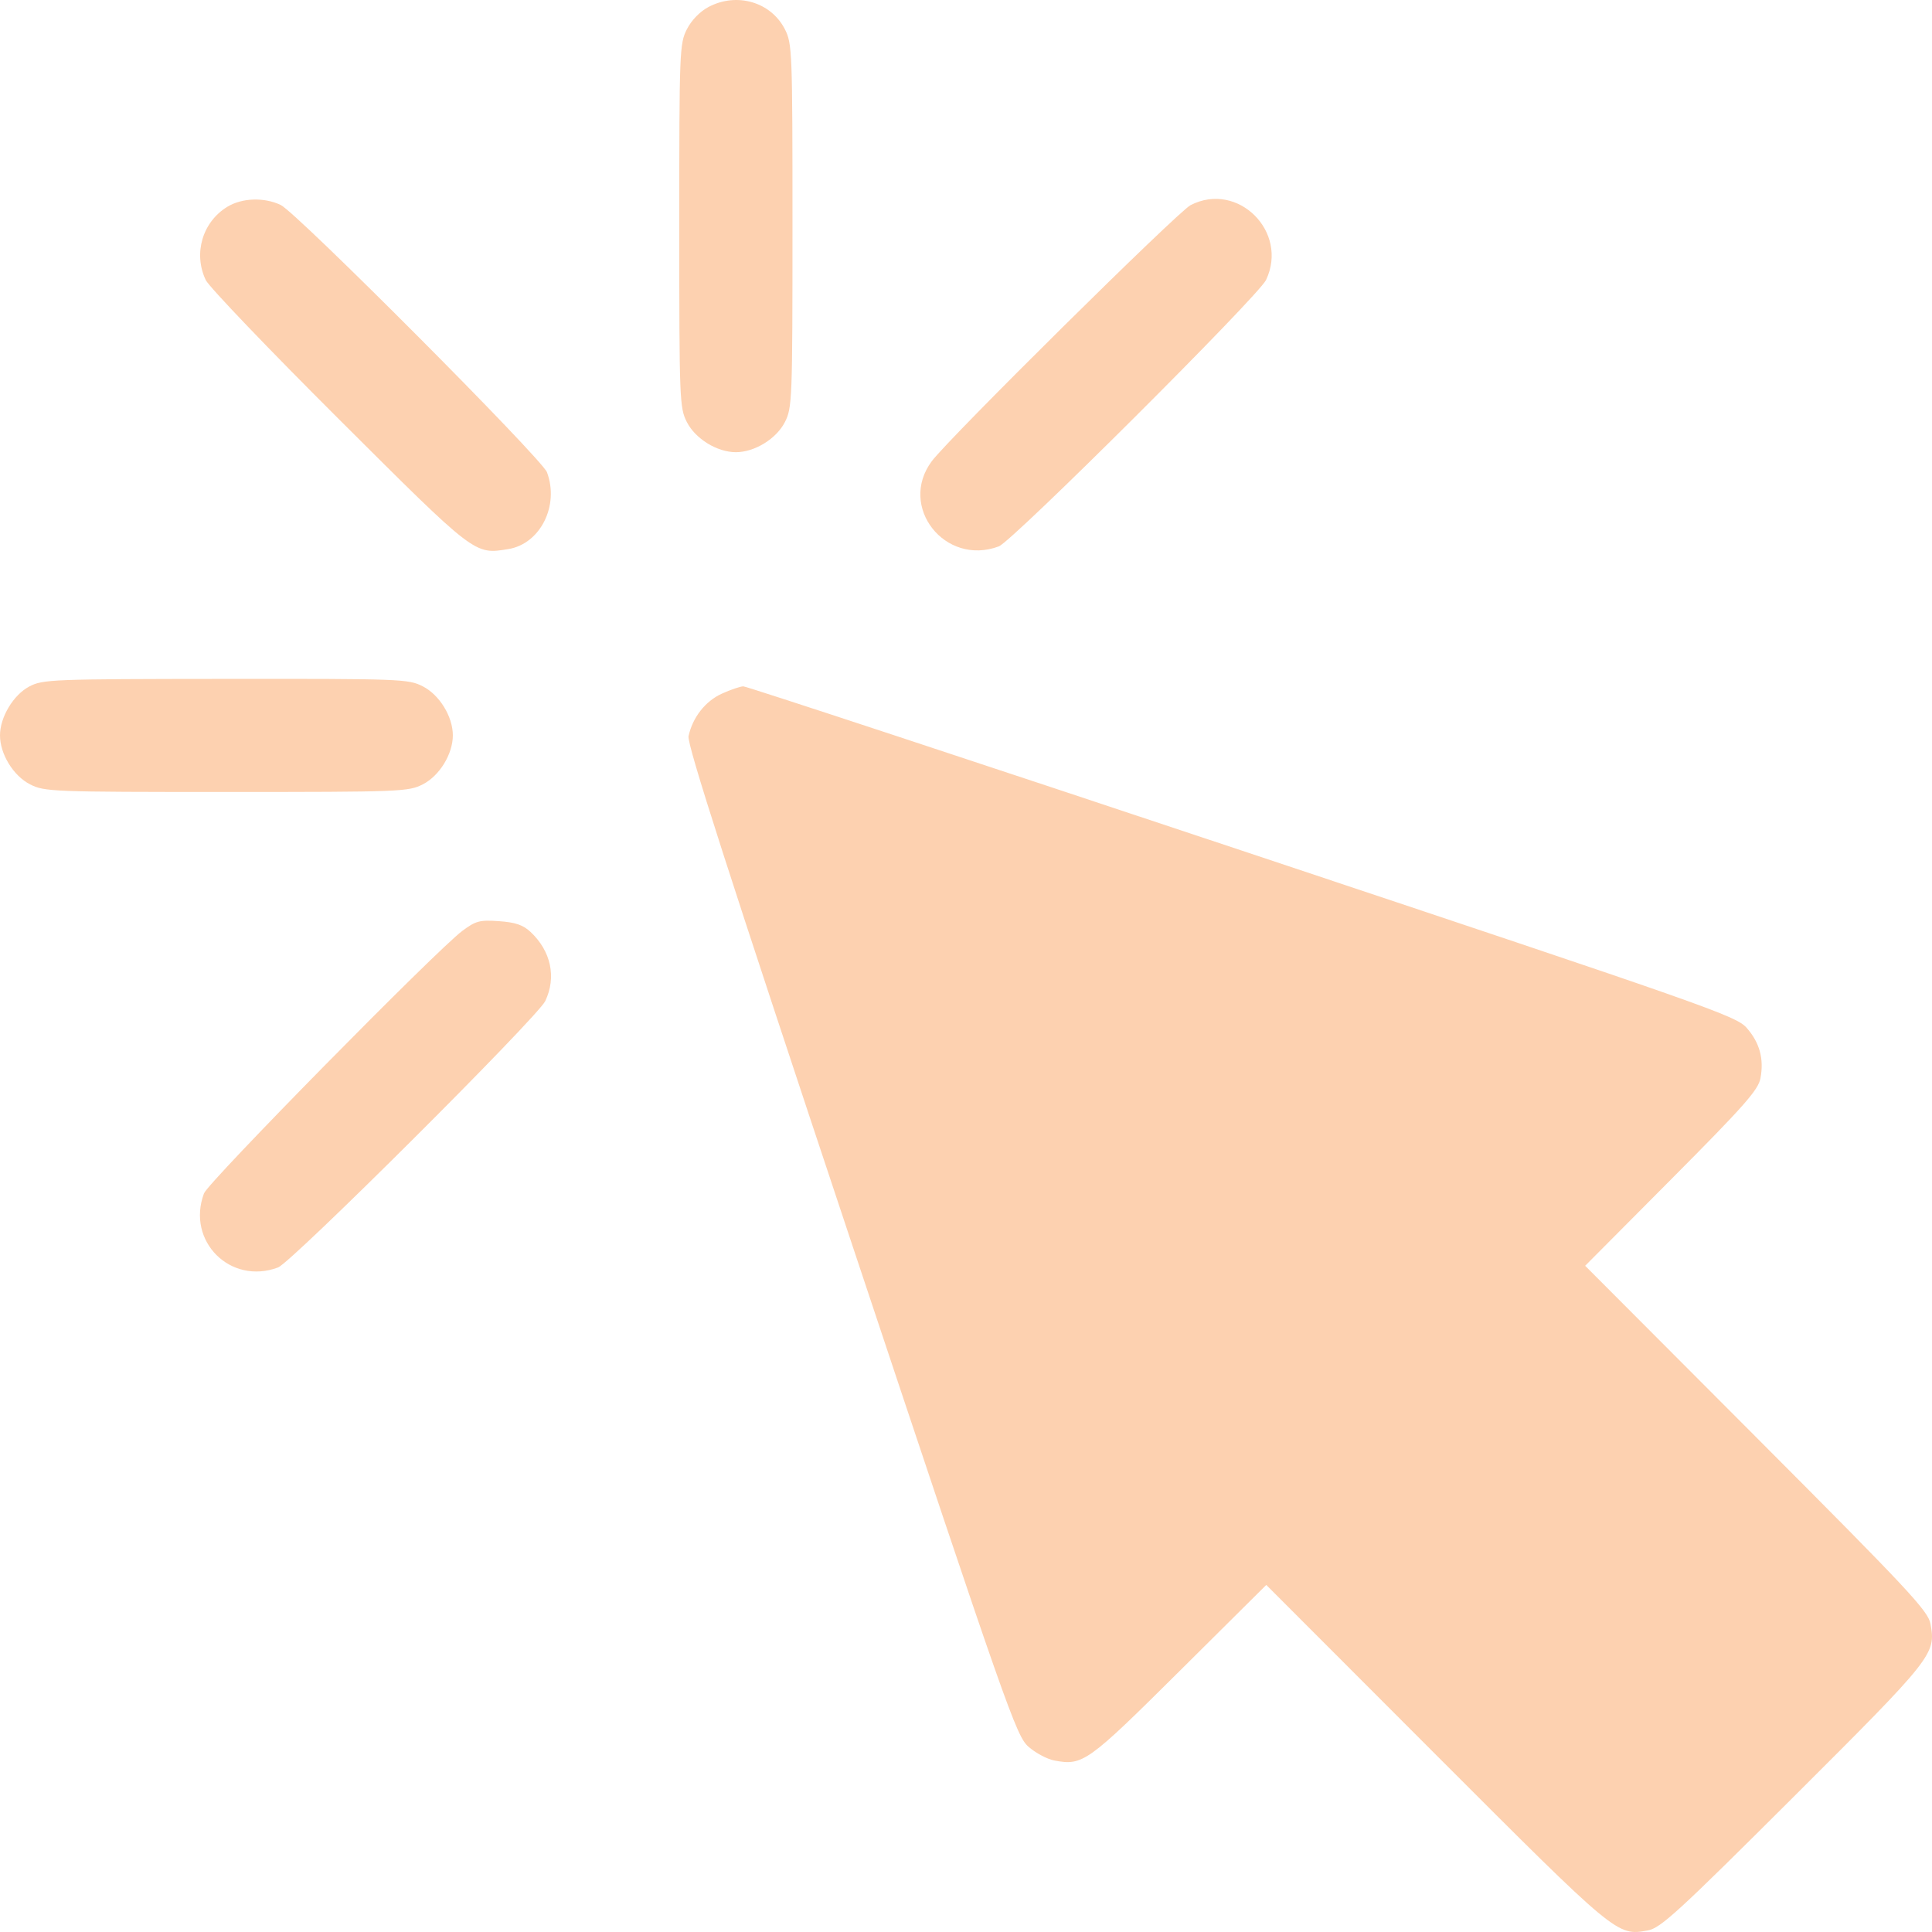 <?xml version="1.0" encoding="UTF-8"?> <svg xmlns="http://www.w3.org/2000/svg" width="179" height="179" viewBox="0 0 179 179" fill="none"> <path fill-rule="evenodd" clip-rule="evenodd" d="M65.648 0.644C64.849 1.066 64.067 1.871 63.638 2.713C62.962 4.038 62.934 4.752 62.934 20.91C62.934 37.074 62.962 37.781 63.638 39.107C64.43 40.659 66.444 41.896 68.179 41.896C69.914 41.896 71.928 40.659 72.72 39.107C73.396 37.781 73.424 37.074 73.424 20.91C73.424 4.745 73.396 4.039 72.72 2.712C71.43 0.182 68.271 -0.742 65.648 0.644ZM21.062 19.159C18.755 20.566 17.895 23.486 19.062 25.947C19.355 26.564 24.901 32.36 31.387 38.826C44.106 51.507 43.945 51.384 47.096 50.872C50.055 50.392 51.838 46.848 50.677 43.755C50.205 42.497 27.487 19.692 26.005 18.989C24.47 18.26 22.42 18.331 21.062 19.159ZM110.31 19.004C109.131 19.609 87.899 40.617 86.325 42.736C83.191 46.954 87.56 52.493 92.543 50.621C93.801 50.148 116.597 27.421 117.3 25.939C119.421 21.467 114.679 16.762 110.31 19.004ZM2.714 63.604C1.237 64.384 0 66.448 0 68.13C0 69.865 1.237 71.881 2.788 72.672C4.114 73.349 4.82 73.377 20.978 73.377C37.136 73.377 37.842 73.349 39.168 72.672C40.72 71.881 41.956 69.865 41.956 68.13C41.956 66.394 40.72 64.379 39.168 63.587C37.84 62.91 37.153 62.884 20.905 62.899C4.786 62.913 3.962 62.946 2.714 63.604ZM66.875 64.27C65.349 64.963 64.175 66.459 63.793 68.201C63.633 68.93 67.415 80.688 78.838 114.982C93.362 158.584 94.154 160.839 95.291 161.837C95.948 162.414 97.026 162.988 97.688 163.112C100.325 163.607 100.753 163.302 109.27 154.841L117.32 146.845L133.045 162.586C149.823 179.381 149.816 179.376 152.67 178.855C153.854 178.64 155.466 177.163 166.175 166.481C179.152 153.536 179.37 153.26 178.86 150.449C178.643 149.255 176.836 147.32 162.74 133.189L146.865 117.274L154.867 109.229C161.609 102.451 162.906 100.982 163.108 99.9C163.444 98.1 163.035 96.606 161.832 95.234C160.855 94.122 158.334 93.236 115.093 78.821C89.955 70.44 69.155 63.586 68.87 63.59C68.586 63.595 67.689 63.9 66.875 64.27ZM42.831 86.249C40.447 88.027 19.292 109.522 18.901 110.564C17.241 114.982 21.346 119.088 25.763 117.429C27.021 116.956 49.816 94.23 50.519 92.747C51.568 90.536 51.052 88.116 49.152 86.341C48.462 85.695 47.752 85.454 46.234 85.347C44.44 85.221 44.082 85.316 42.831 86.249Z" fill="#FDD1B0"></path> </svg> 